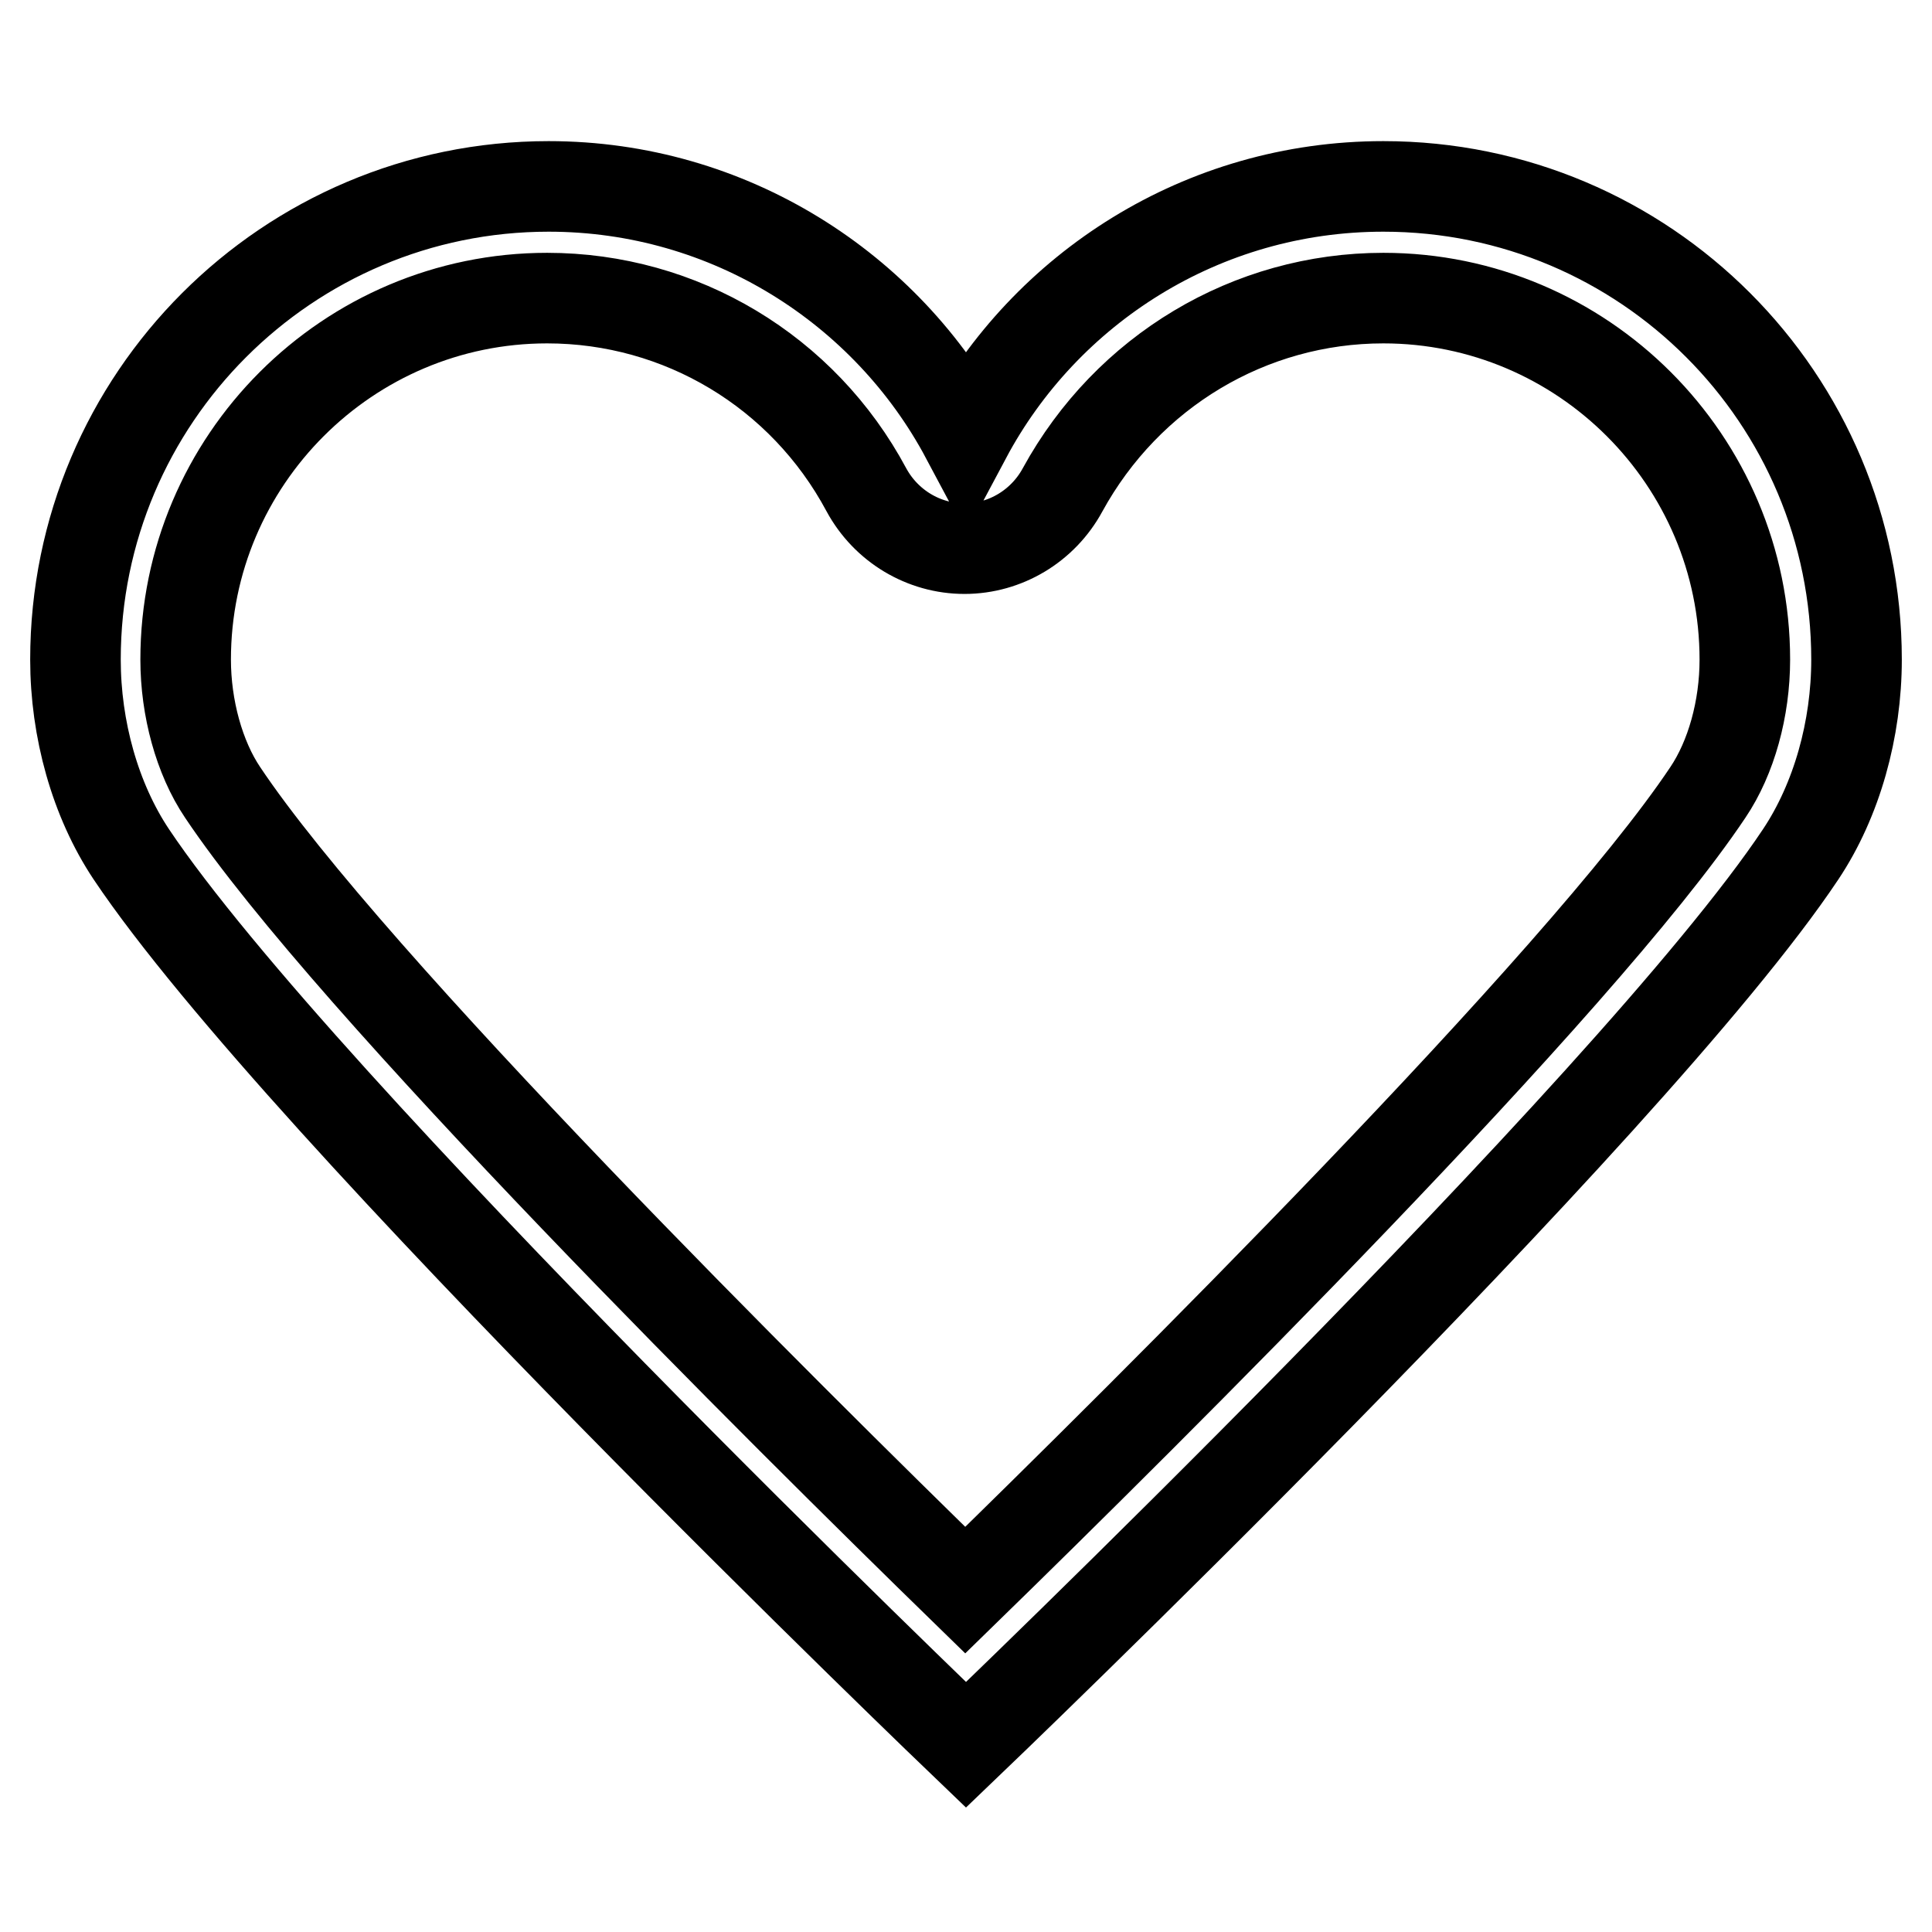<?xml version="1.0" encoding="utf-8"?>
<!-- Svg Vector Icons : http://www.onlinewebfonts.com/icon -->
<!DOCTYPE svg PUBLIC "-//W3C//DTD SVG 1.1//EN" "http://www.w3.org/Graphics/SVG/1.1/DTD/svg11.dtd">
<svg version="1.1" xmlns="http://www.w3.org/2000/svg" xmlns:xlink="http://www.w3.org/1999/xlink" x="0px" y="0px" viewBox="0 0 256 256" enable-background="new 0 0 256 256" xml:space="preserve">
<g><g><path stroke-width="12" fill-opacity="0" stroke="#000000"  d="M183.3,39.5c26.4,0,47.9,21.5,47.9,47.9c0,6.5-1.8,13-4.9,17.6c-16.9,25.3-74.7,82.6-98.4,105.7c-23.7-23.1-81.5-80.4-98.4-105.7c-3.1-4.6-4.9-11.2-4.9-17.6c0-26.4,21.5-47.9,47.9-47.9c17.7,0,33.9,9.7,42.3,25.4c2.6,4.8,7.6,7.8,13,7.8c5.4,0,10.4-3,13-7.8C149.4,49.2,165.6,39.5,183.3,39.5 M183.3,24.7c-24,0-44.8,13.5-55.3,33.2c-10.5-19.7-31.4-33.2-55.3-33.2C38.1,24.7,10,52.8,10,87.4c0,9.2,2.6,18.6,7.4,25.8c22.5,33.6,110.6,118,110.6,118s88.2-84.4,110.6-118c4.8-7.2,7.4-16.6,7.4-25.8C246,52.8,218,24.7,183.3,24.7L183.3,24.7L183.3,24.7z"/></g></g>
</svg>